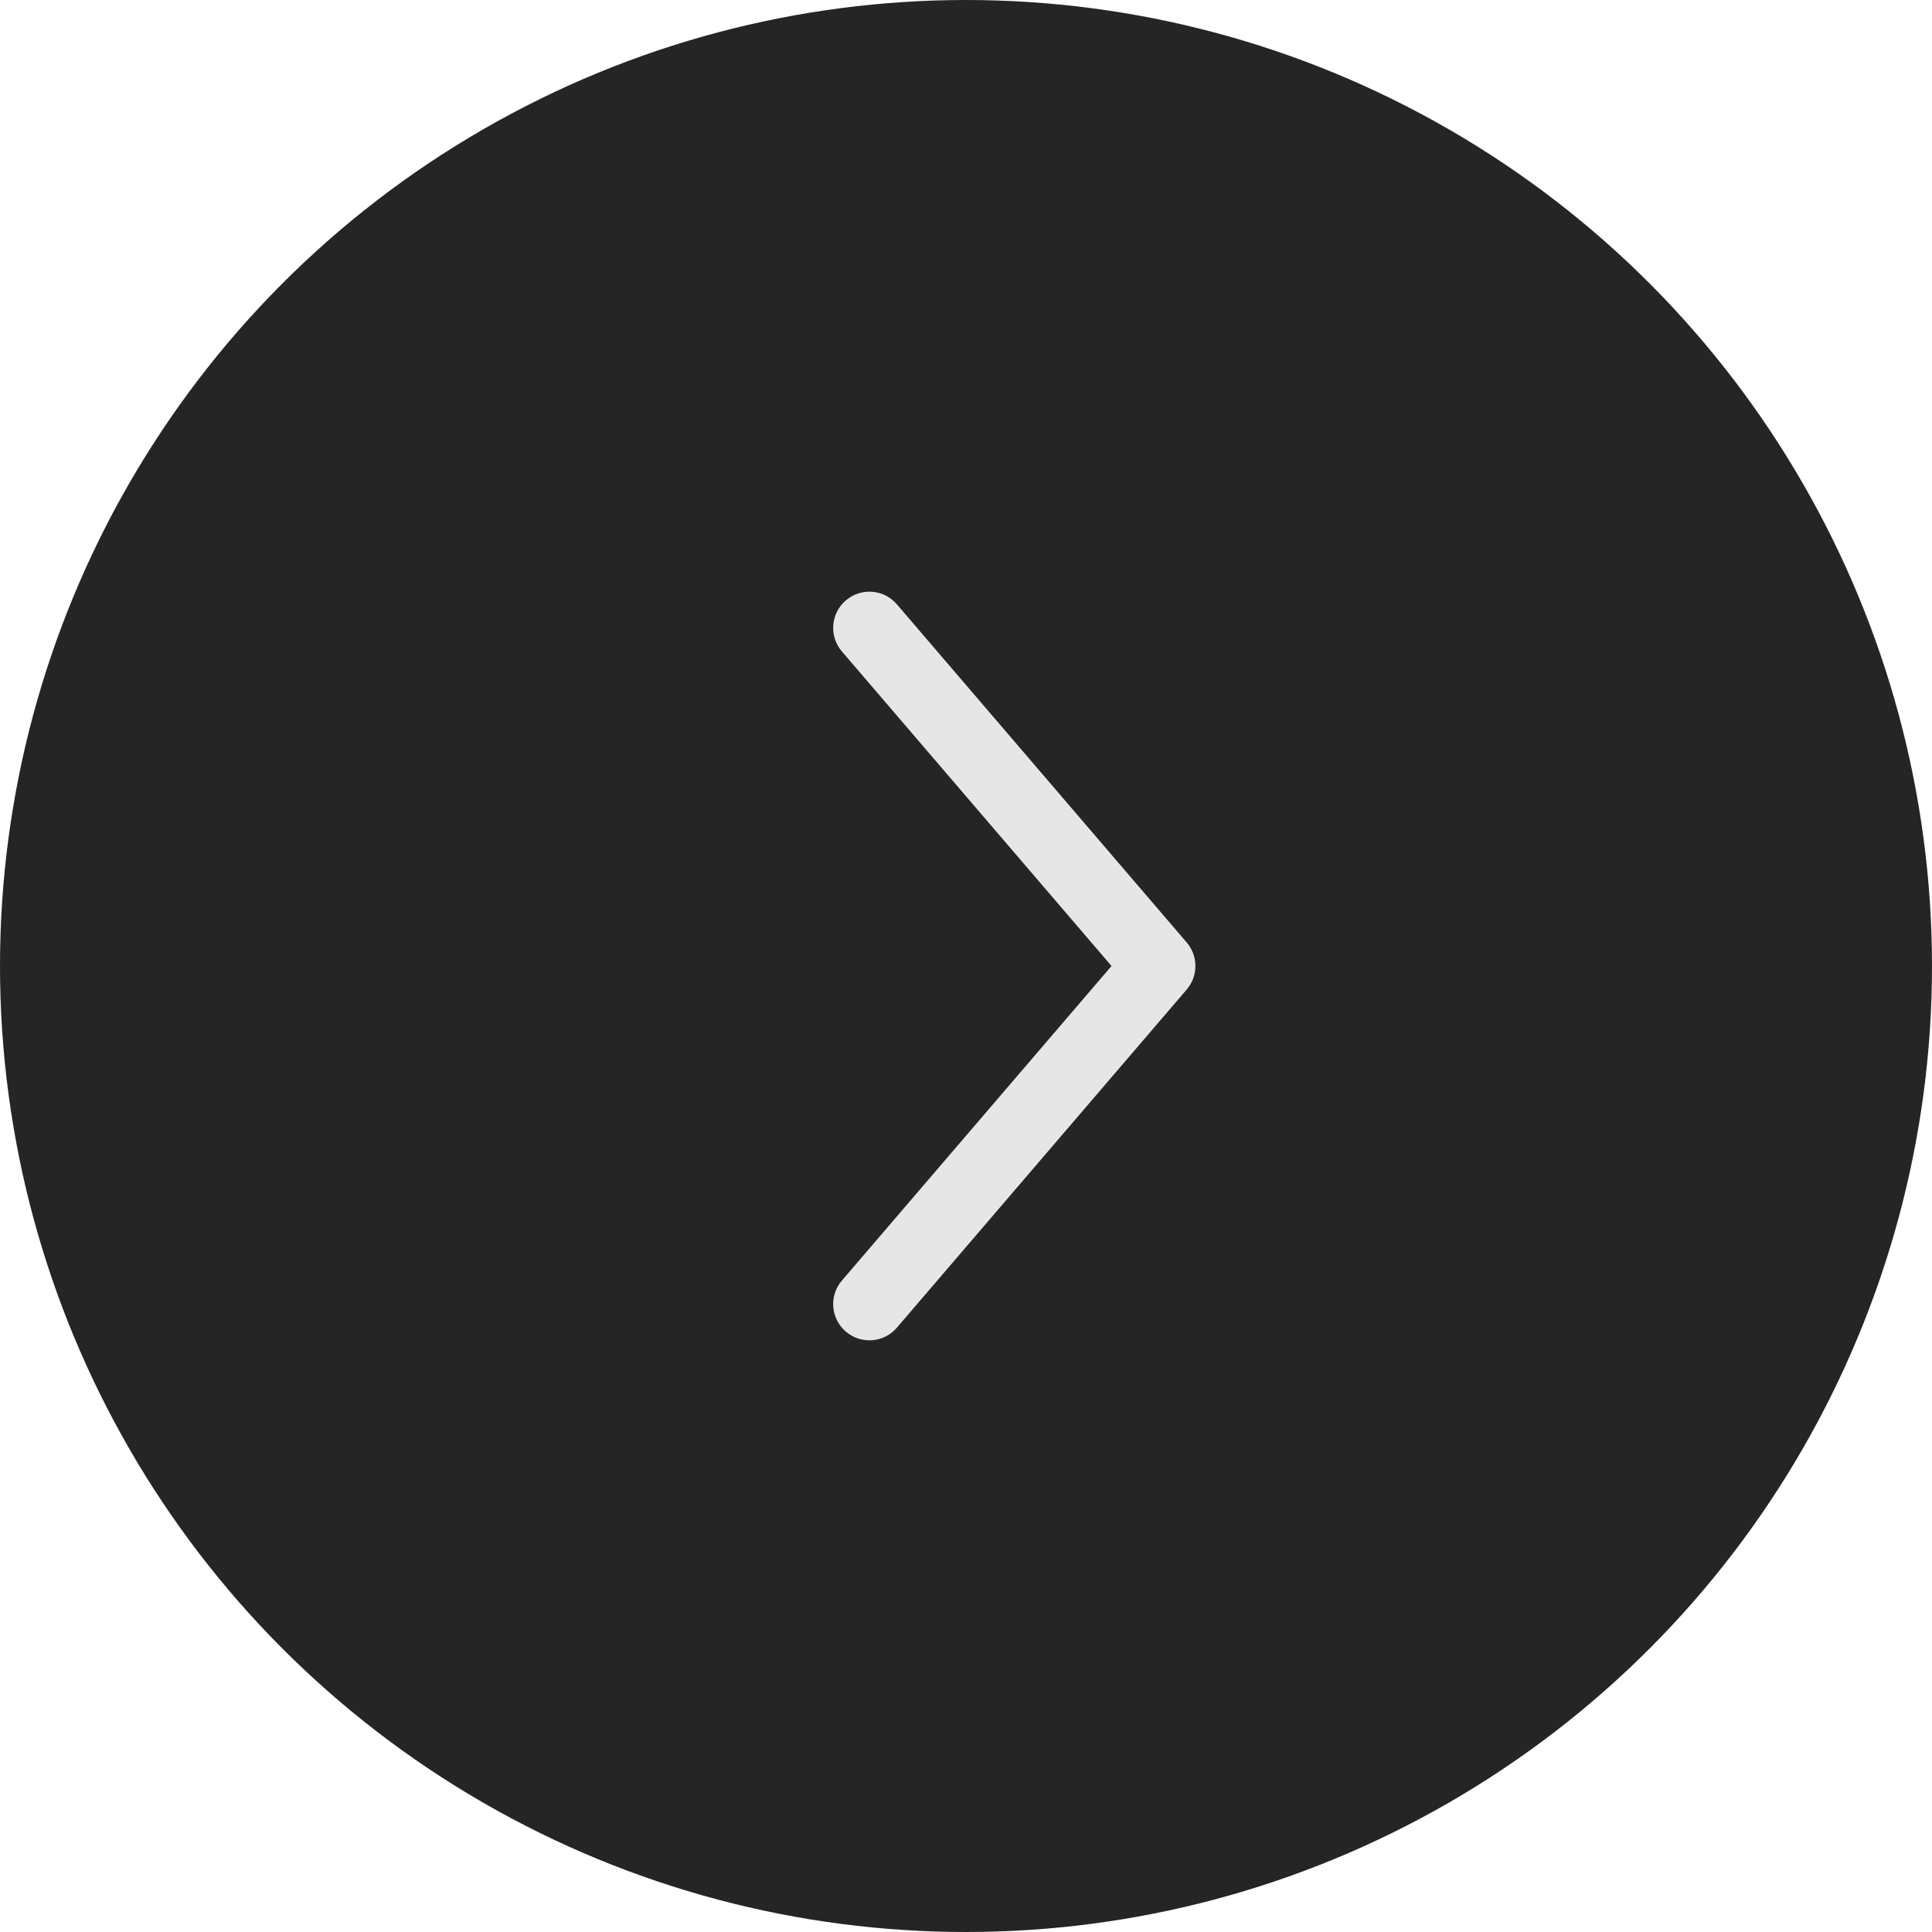 <?xml version="1.0" encoding="UTF-8"?> <svg xmlns="http://www.w3.org/2000/svg" width="40" height="40" viewBox="0 0 40 40" fill="none"> <circle r="20" transform="matrix(-1 0 0 1 20 20)" fill="#252525"></circle> <path d="M17.431 13.488C17.161 13.174 17.197 12.7 17.512 12.431C17.826 12.161 18.3 12.197 18.569 12.512L17.431 13.488ZM24 20L24.569 19.512C24.81 19.793 24.81 20.207 24.569 20.488L24 20ZM18.569 27.488C18.3 27.803 17.826 27.839 17.512 27.569C17.197 27.3 17.161 26.826 17.431 26.512L18.569 27.488ZM18.569 12.512L24.569 19.512L23.431 20.488L17.431 13.488L18.569 12.512ZM24.569 20.488L18.569 27.488L17.431 26.512L23.431 19.512L24.569 20.488Z" fill="#E6E6E6"></path> </svg> 
